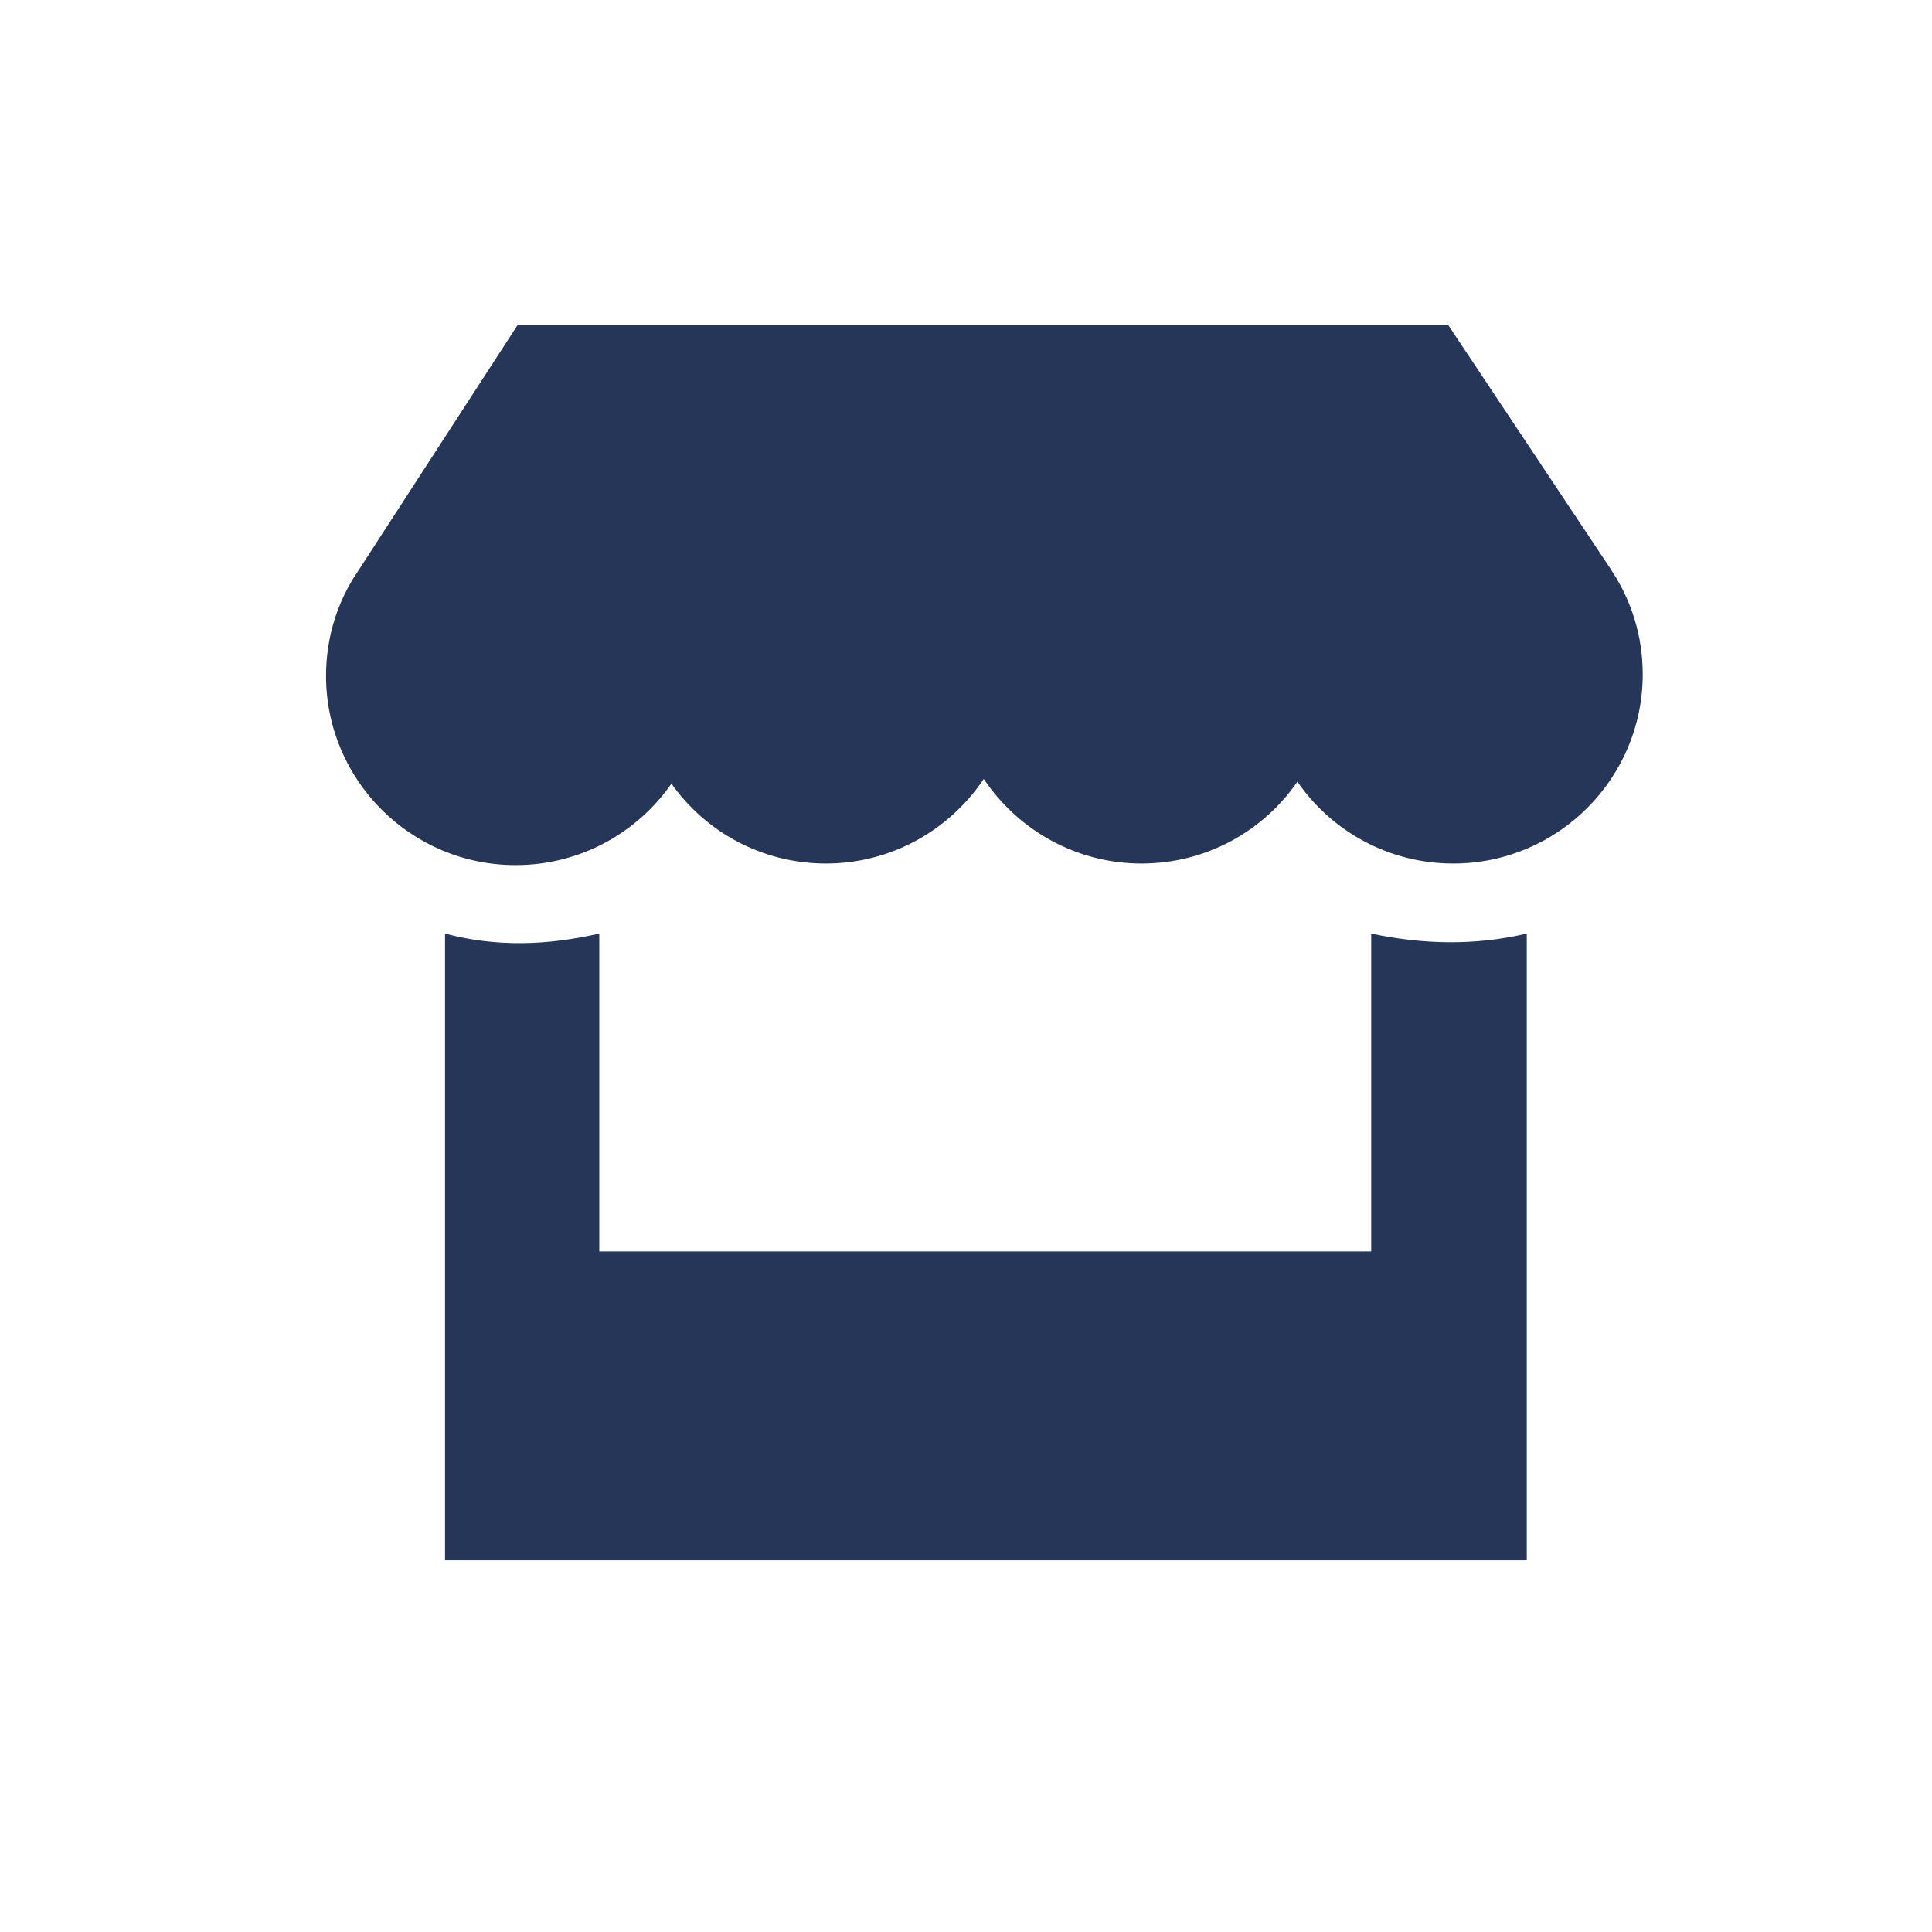 <?xml version="1.0" encoding="UTF-8" standalone="no"?>
<!DOCTYPE svg PUBLIC "-//W3C//DTD SVG 1.1//EN" "http://www.w3.org/Graphics/SVG/1.1/DTD/svg11.dtd">
<svg width="100%" height="100%" viewBox="0 0 500 500" version="1.1" xmlns="http://www.w3.org/2000/svg" xmlns:xlink="http://www.w3.org/1999/xlink" xml:space="preserve" xmlns:serif="http://www.serif.com/" style="fill-rule:evenodd;clip-rule:evenodd;stroke-linejoin:round;stroke-miterlimit:2;">
    <g transform="matrix(1,0,0,1,-9101.59,-9906.69)">
        <g id="icon5" transform="matrix(2.56,0,0,3.598,-13382.7,-19980.7)">
            <rect x="8783.74" y="8306.68" width="195.331" height="138.966" style="fill:none;"/>
            <g transform="matrix(0.395,0,0,0.283,5188.78,5498.17)">
                <path d="M9450.04,10161.3C9463.32,10164.1 9476.59,10164.4 9489.86,10161.3L9489.86,10320.6L9213,10320.6L9213,10161.3C9226.16,10164.8 9239.32,10164.3 9252.48,10161.3L9252.48,10242.1L9450.04,10242.1L9450.04,10161.3ZM9189.35,10071.3L9231.53,10006.7L9469.79,10006.7L9511.23,10068.5C9511.38,10068.7 9511.52,10068.9 9511.67,10069.2C9516.64,10076.7 9519.53,10085.7 9519.53,10095.4C9519.53,10121.9 9497.81,10143.5 9471.05,10143.5C9454.52,10143.5 9439.91,10135.3 9431.15,10122.7C9422.4,10135.3 9407.79,10143.5 9391.26,10143.5C9374.42,10143.5 9359.57,10134.9 9350.88,10122C9342.18,10134.9 9327.34,10143.5 9310.5,10143.5C9294.18,10143.5 9279.73,10135.5 9270.94,10123.2C9262.18,10135.7 9247.59,10143.9 9231.09,10143.9L9231.04,10143.9C9204.28,10143.9 9182.55,10122.3 9182.55,10095.8C9182.55,10086.8 9185.03,10078.4 9189.35,10071.3Z" style="fill:rgb(37,54,89);"/>
            </g>
        </g>
    </g>
</svg>
